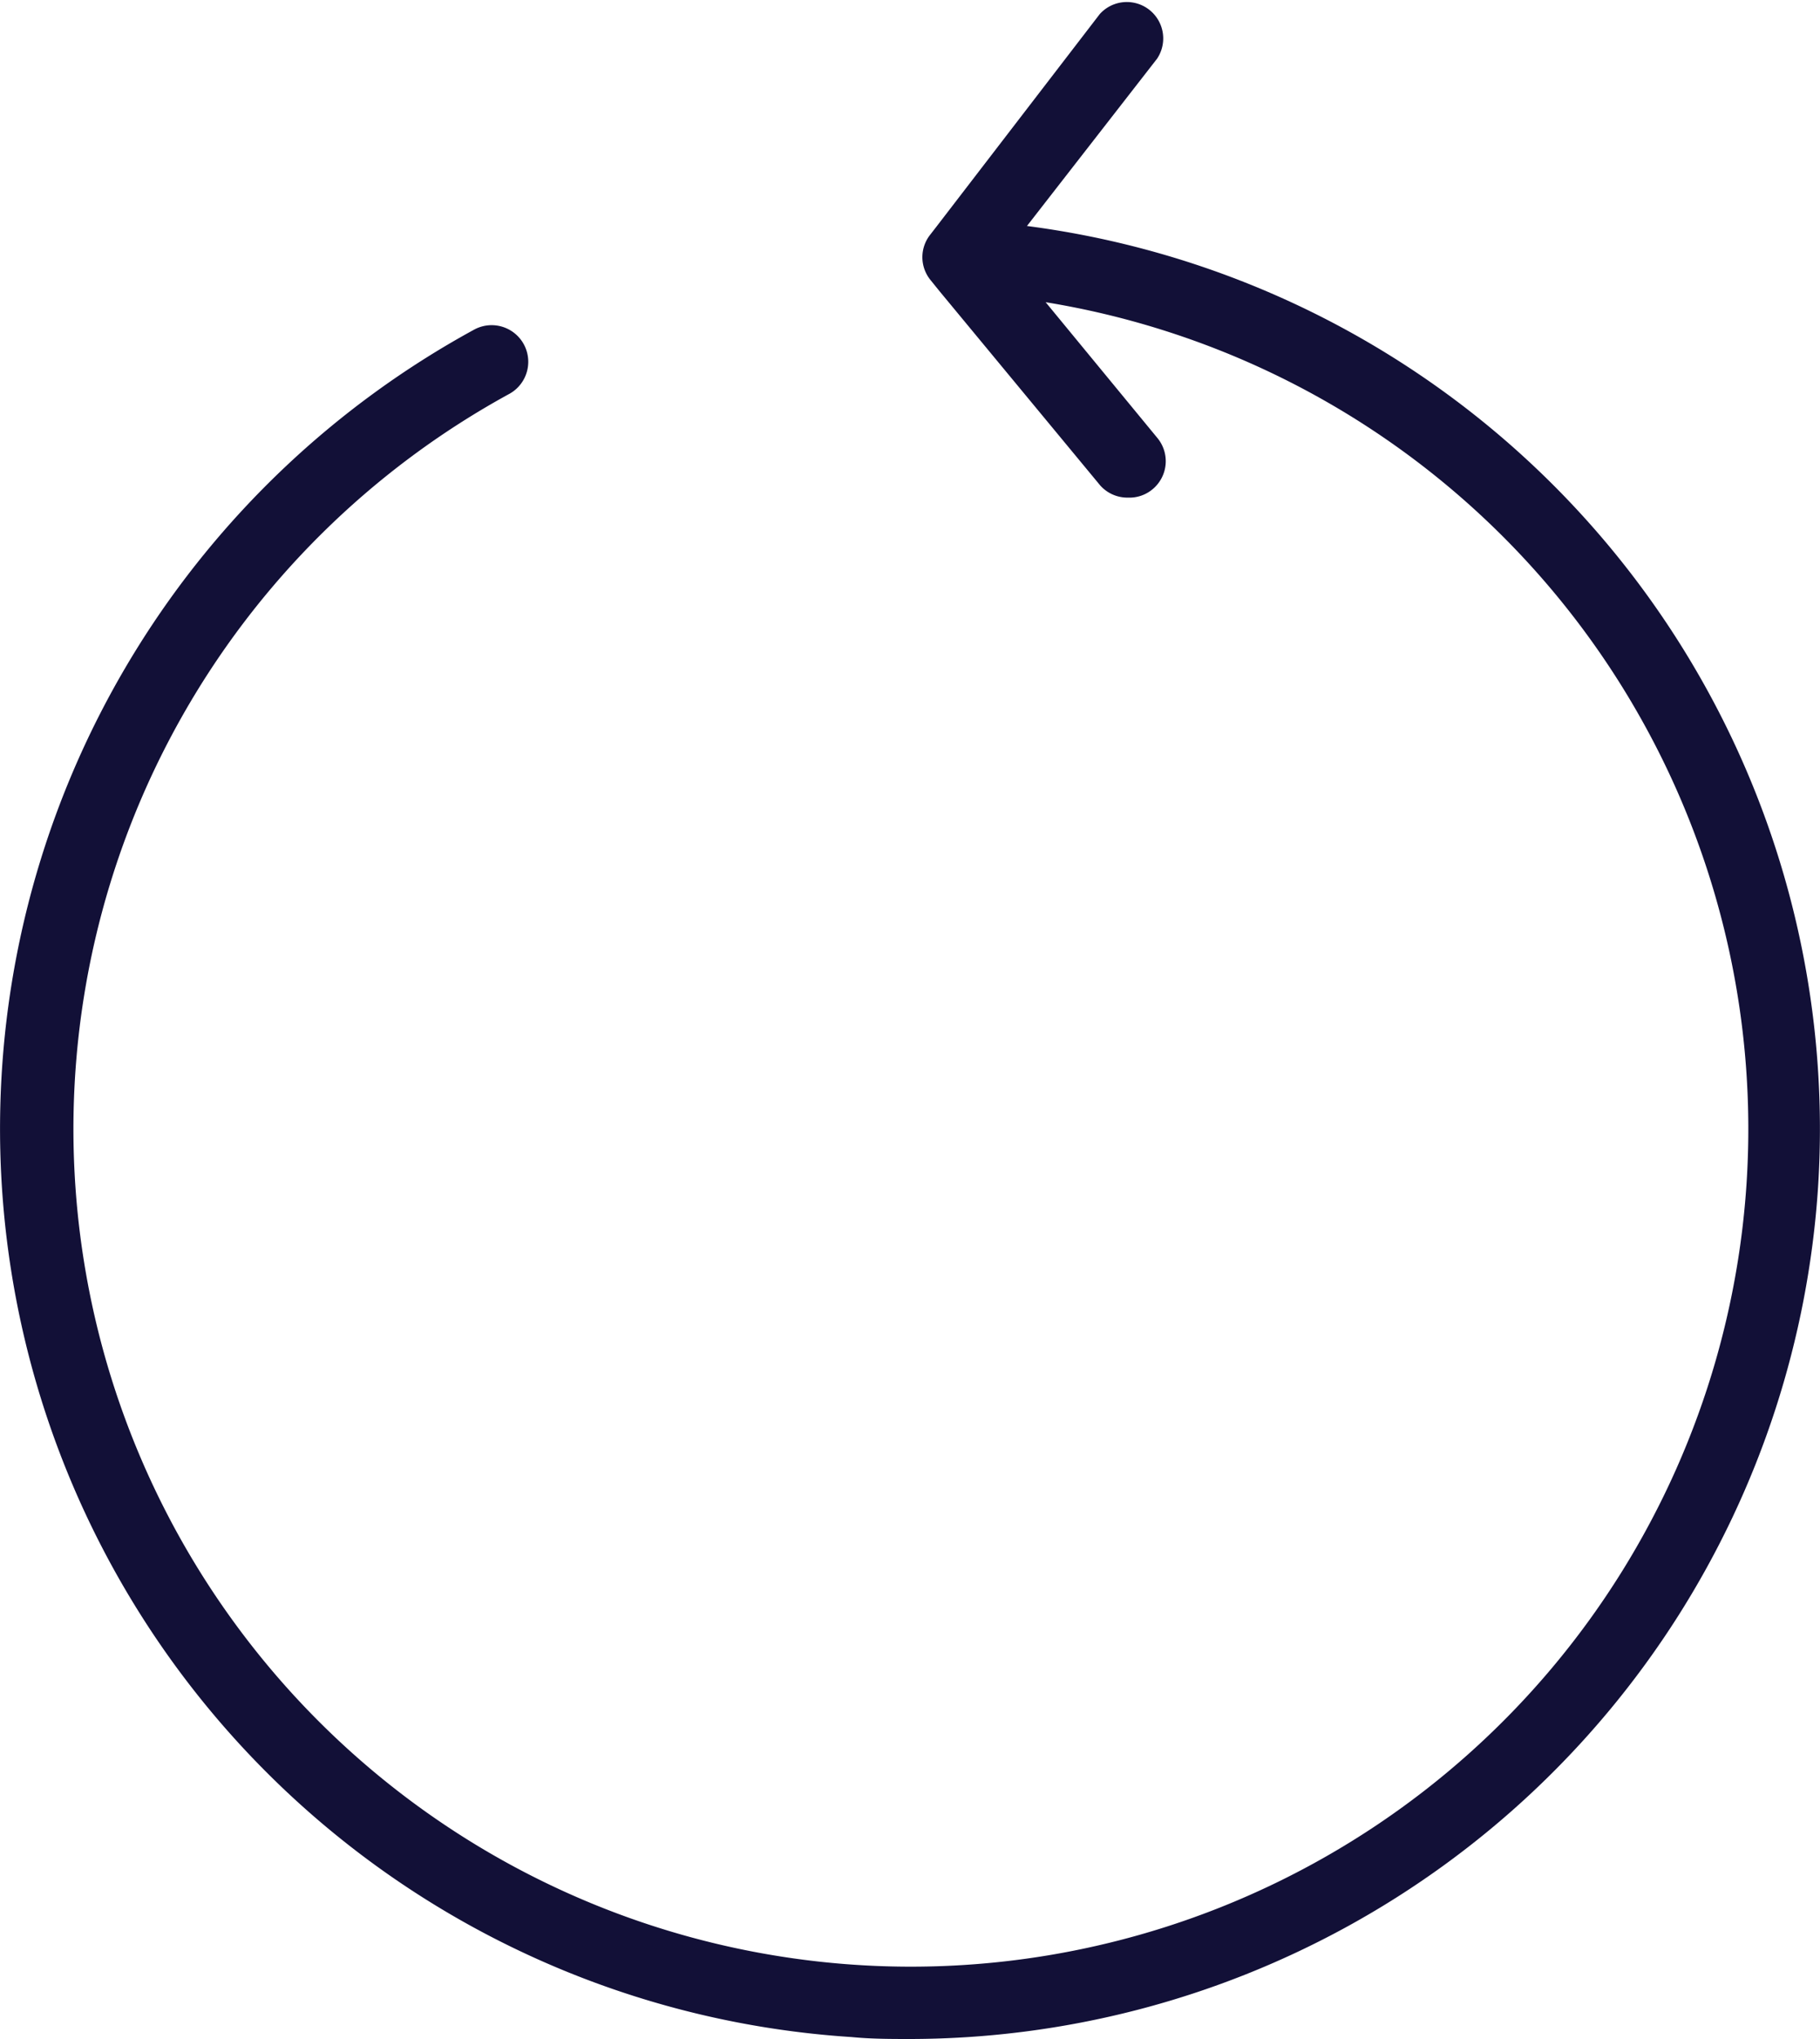 <svg xmlns="http://www.w3.org/2000/svg" viewBox="0 0 75 84"><defs><style>.cls-1{fill:#121037;}</style></defs><g id="Calque_2" data-name="Calque 2"><g id="Calque_2-2" data-name="Calque 2"><path class="cls-1" d="M74.92,48.91A37.55,37.55,0,0,1,37.53,84c-.81,0-1.62,0-2.44-.08A37.5,37.5,0,0,1,19.52,13.59,1.5,1.5,0,1,1,21,16.22a34.51,34.51,0,1,0,22.09-3.77l4.61,5.6a1.5,1.5,0,0,1-.21,2.11,1.48,1.48,0,0,1-1,.34A1.5,1.5,0,0,1,45.34,20l-6.62-8-.38-.47a1.49,1.49,0,0,1,0-1.87l.24-.31L45.32.58a1.5,1.5,0,0,1,2.36,1.84L42.32,9.31a37.51,37.51,0,0,1,32.6,39.6Z"/></g></g></svg>
